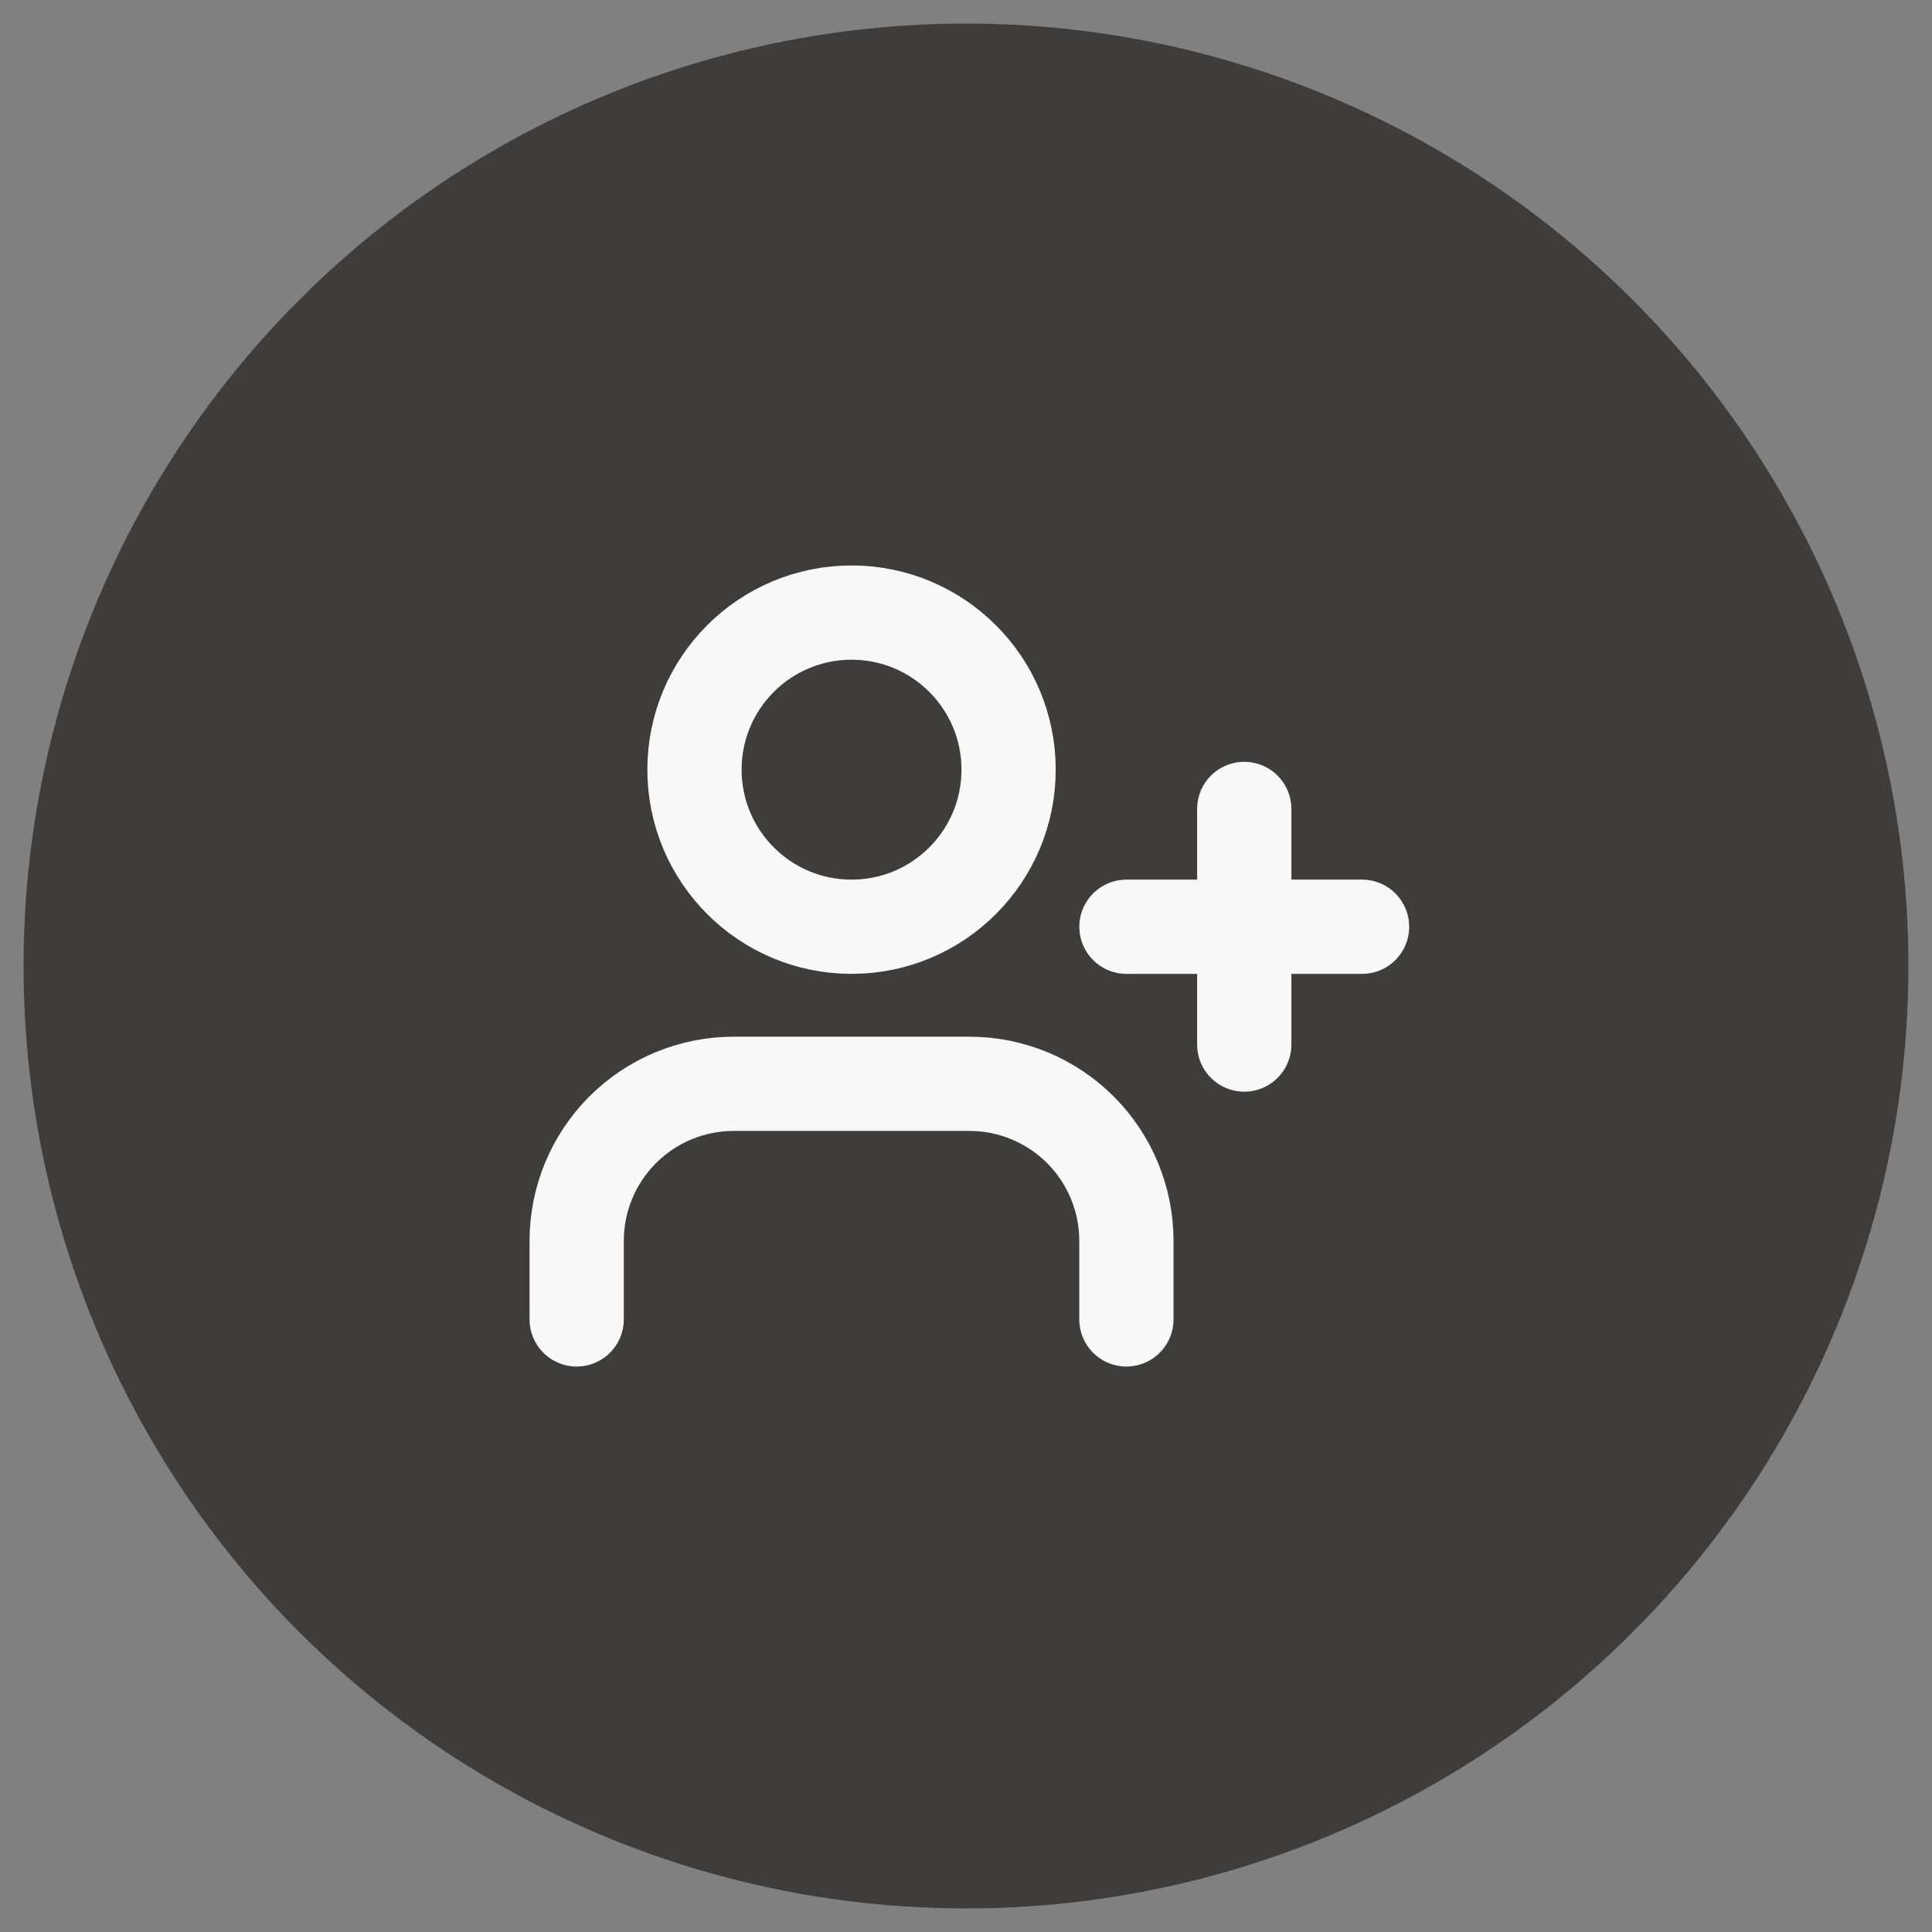 <svg width="41" height="41" fill="none" xmlns="http://www.w3.org/2000/svg"><rect width="100%" height="100%" fill="#808080" stroke="none"/><circle cx="20.5" cy="20.5" r="20" fill="#3F3D3C"/><path d="M23.904 28V26.333C23.904 25.449 23.553 24.601 22.928 23.976C22.303 23.351 21.455 23 20.571 23H15.571C14.687 23 13.839 23.351 13.214 23.976C12.589 24.601 12.238 25.449 12.238 26.333V28" stroke="#F8F8F8" stroke-width="2" stroke-linecap="round" stroke-linejoin="round"/><path d="M18.071 19.667C19.912 19.667 21.404 18.174 21.404 16.333C21.404 14.492 19.912 13 18.071 13C16.23 13 14.738 14.492 14.738 16.333C14.738 18.174 16.23 19.667 18.071 19.667Z" stroke="#F8F8F8" stroke-width="2" stroke-linecap="round" stroke-linejoin="round"/><path d="M26.405 17.167V22.167" stroke="#F8F8F8" stroke-width="2" stroke-linecap="round" stroke-linejoin="round"/><path d="M28.905 19.667H23.905" stroke="#F8F8F8" stroke-width="2" stroke-linecap="round" stroke-linejoin="round"/></svg>